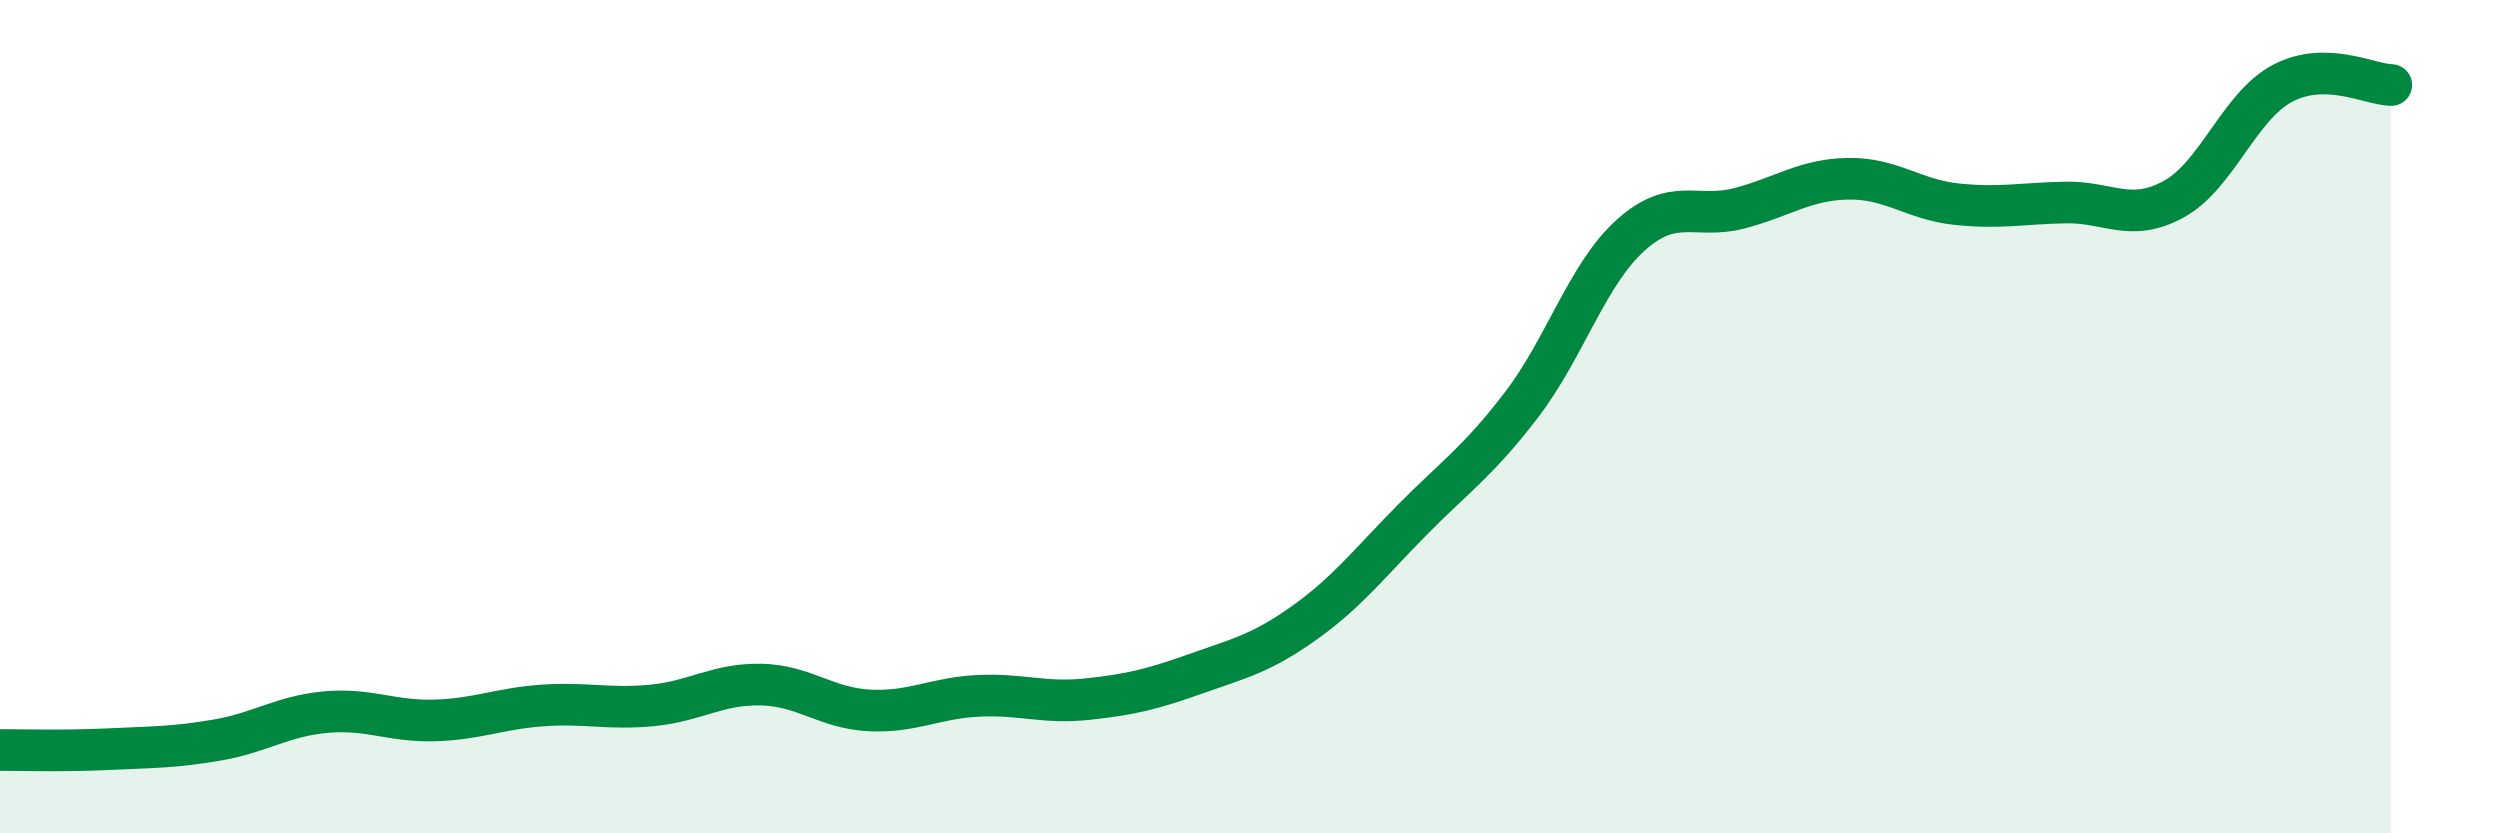 
    <svg width="60" height="20" viewBox="0 0 60 20" xmlns="http://www.w3.org/2000/svg">
      <path
        d="M 0,18 C 0.52,18 1.57,18.03 2.61,17.98 C 3.65,17.93 4.18,17.94 5.22,17.76 C 6.26,17.58 6.79,17.18 7.83,17.09 C 8.87,17 9.39,17.32 10.43,17.29 C 11.47,17.26 12,17 13.04,16.93 C 14.08,16.86 14.61,17.03 15.65,16.93 C 16.69,16.83 17.22,16.41 18.26,16.43 C 19.3,16.45 19.83,17 20.87,17.05 C 21.91,17.1 22.44,16.75 23.48,16.7 C 24.52,16.65 25.05,16.89 26.09,16.78 C 27.13,16.67 27.66,16.54 28.7,16.17 C 29.74,15.8 30.26,15.69 31.3,14.95 C 32.34,14.21 32.87,13.51 33.91,12.46 C 34.95,11.41 35.48,11.07 36.52,9.71 C 37.56,8.35 38.09,6.59 39.13,5.65 C 40.17,4.71 40.7,5.27 41.74,5 C 42.78,4.73 43.31,4.31 44.35,4.29 C 45.39,4.27 45.92,4.79 46.96,4.9 C 48,5.01 48.53,4.88 49.57,4.86 C 50.61,4.84 51.13,5.35 52.17,4.78 C 53.21,4.21 53.74,2.55 54.78,2 C 55.82,1.45 56.87,2.03 57.39,2.04L57.39 20L0 20Z"
        fill="#008740"
        opacity="0.1"
        stroke-linecap="round"
        stroke-linejoin="round"
      />
      <path
        d="M 0,18 C 0.52,18 1.57,18.03 2.61,17.98 C 3.65,17.93 4.18,17.94 5.22,17.76 C 6.26,17.58 6.79,17.18 7.83,17.09 C 8.87,17 9.39,17.32 10.43,17.29 C 11.47,17.26 12,17 13.04,16.93 C 14.08,16.86 14.61,17.03 15.65,16.93 C 16.69,16.83 17.22,16.41 18.26,16.43 C 19.3,16.45 19.83,17 20.87,17.05 C 21.91,17.1 22.44,16.75 23.48,16.7 C 24.52,16.65 25.05,16.89 26.09,16.78 C 27.13,16.67 27.66,16.54 28.7,16.17 C 29.74,15.8 30.26,15.69 31.3,14.95 C 32.34,14.21 32.87,13.51 33.91,12.46 C 34.95,11.41 35.48,11.07 36.52,9.71 C 37.56,8.35 38.09,6.59 39.13,5.65 C 40.17,4.71 40.7,5.27 41.74,5 C 42.78,4.73 43.31,4.31 44.35,4.29 C 45.39,4.27 45.92,4.79 46.96,4.9 C 48,5.01 48.53,4.88 49.57,4.86 C 50.61,4.84 51.13,5.35 52.17,4.78 C 53.21,4.21 53.74,2.55 54.78,2 C 55.82,1.45 56.87,2.03 57.39,2.04"
        stroke="#008740"
        stroke-width="1"
        fill="none"
        stroke-linecap="round"
        stroke-linejoin="round"
      />
    </svg>
  